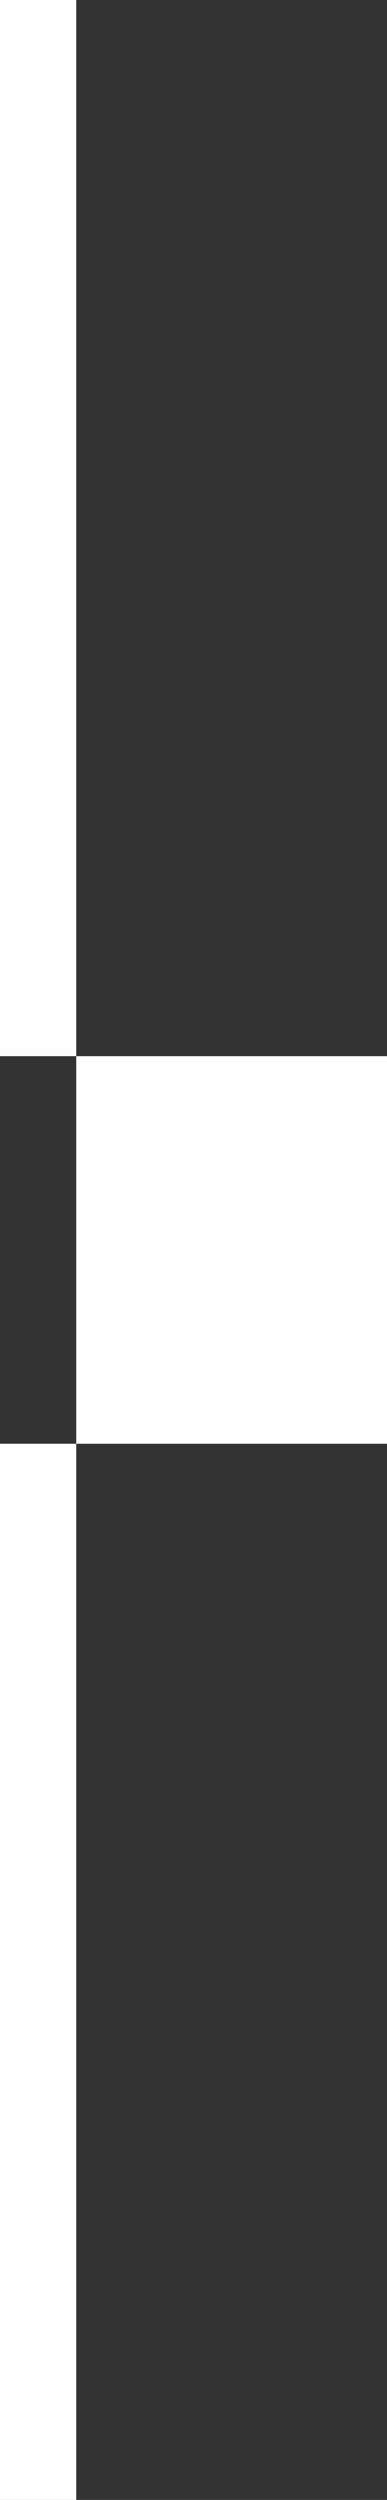 <svg xmlns="http://www.w3.org/2000/svg" width="269" height="1735" fill="none" xmlns:v="https://vecta.io/nano"><rect width="100%" height="100%" fill="#333333" stroke="none"/><path fill-rule="evenodd" d="M53 733H0V0h53zm0 269h216V733H53zm0 0v733H0v-733z" fill="#fff" opacity=".995"/></svg>